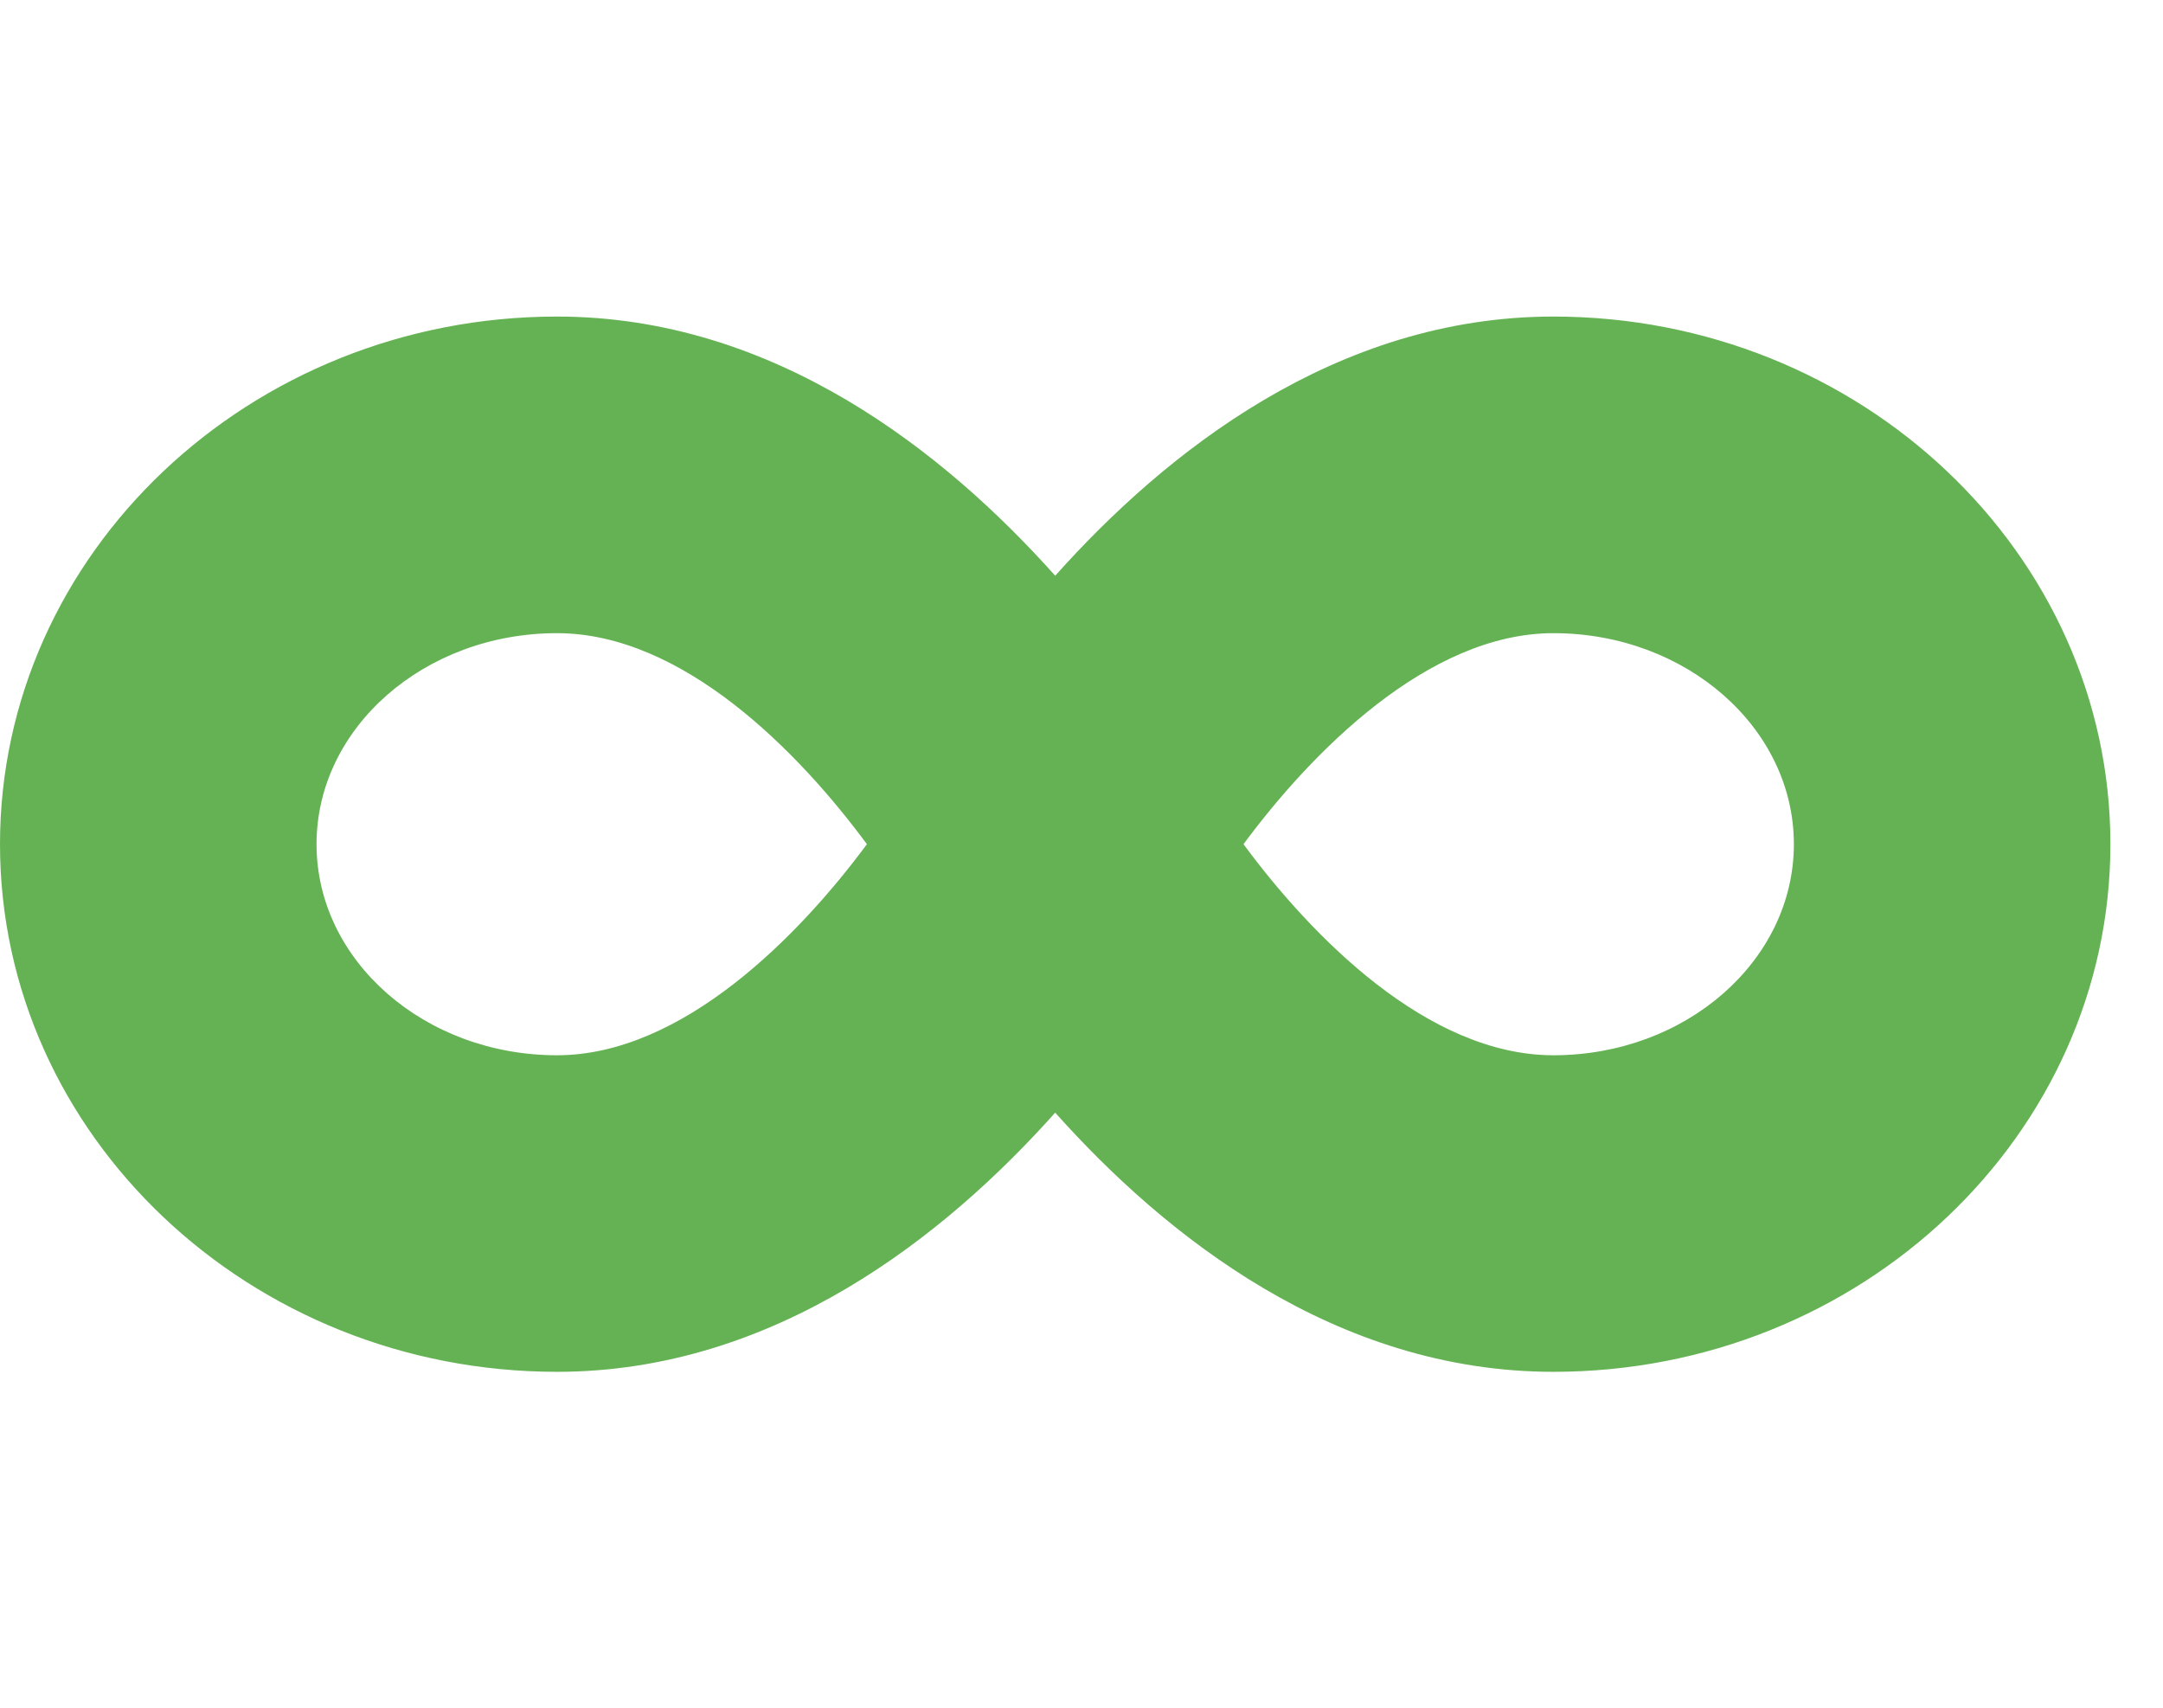 <svg width="38" height="30" viewBox="0 0 38 30" fill="none" xmlns="http://www.w3.org/2000/svg">
<g clip-path="url(#clip0_8_1148)">
<path d="M27.291 5.561C23.462 5.561 20.467 7.954 18.538 10.114C16.609 7.954 13.614 5.561 9.785 5.561C4.391 5.561 0 9.721 0 14.83C0 19.94 4.391 24.099 9.785 24.099C13.614 24.099 16.609 21.707 18.538 19.546C20.467 21.707 23.462 24.099 27.291 24.099C32.685 24.099 37.076 19.94 37.076 14.83C37.076 9.721 32.685 5.561 27.291 5.561ZM9.785 18.538C7.456 18.538 5.561 16.875 5.561 14.83C5.561 12.785 7.456 11.123 9.785 11.123C11.998 11.123 14.037 13.214 15.23 14.83C14.048 16.429 11.992 18.538 9.785 18.538ZM27.291 18.538C25.078 18.538 23.039 16.446 21.846 14.83C23.028 13.231 25.084 11.123 27.291 11.123C29.62 11.123 31.515 12.785 31.515 14.83C31.515 16.875 29.62 18.538 27.291 18.538Z" fill="#65B254"/>
</g>
<defs>
<clipPath id="clip0_8_1148">
<rect width="37.076" height="29.661" fill="white"/>
</clipPath>
</defs>
</svg>
